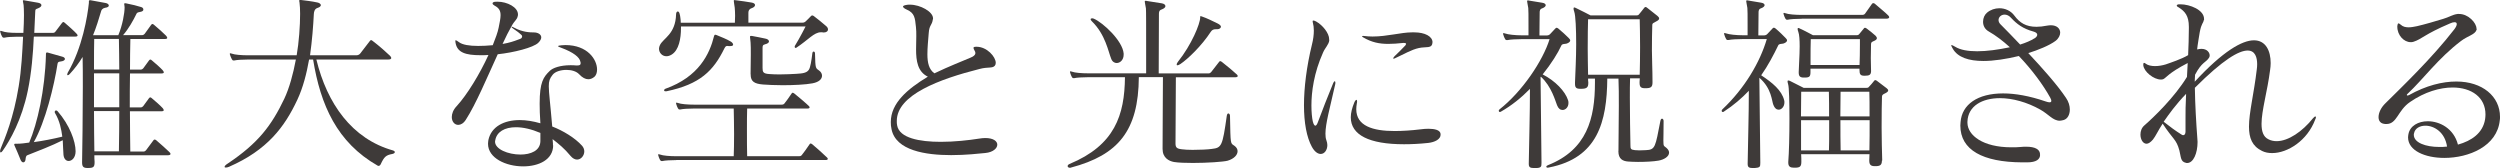 <?xml version="1.0" encoding="UTF-8"?><svg id="_レイヤー_2" xmlns="http://www.w3.org/2000/svg" viewBox="0 0 342.3 23.01"><g id="_レイアウト"><path d="M4.63,5.04c-.1,2.26-.31,4.91-.83,7.41-.83,3.98-2.42,6.76-3.43,8.19-.1.16-.21.23-.26.23-.08,0-.1-.05-.1-.18,0-.08.03-.21.08-.34.6-1.46,1.77-4.21,2.47-8.53.39-2.39.49-4.65.6-6.79h-.91c-.73,0-1.33.05-1.64.13h-.1c-.1,0-.16-.03-.23-.16-.08-.16-.18-.36-.23-.57,0-.05-.03-.08-.03-.13s.03-.08.08-.08.1.03.18.05c.42.16,1.09.23,1.98.23h.94c.05-.94.08-1.74.08-2.42s-.03-1.14-.05-1.38c-.03-.26-.1-.47-.1-.57,0-.08.03-.1.13-.1.03,0,.08.03.13.03.39.05,1.22.23,1.79.31.31.05.49.18.49.34s-.16.31-.49.44c-.34.13-.34.1-.36.52-.05.81-.08,1.77-.13,2.83h2.47c.18,0,.29,0,.42-.16s.73-.96.91-1.2c.08-.08.13-.13.18-.13s.1.05.18.1c.42.34,1.38,1.22,1.64,1.51.1.1.13.18.13.23,0,.1-.1.16-.31.16h-5.64ZM2.34,19.68c.55,0,1.09-.08,1.66-.16,1.12-2.63,2.16-7.18,2.29-12.01v-.1c0-.13.03-.23.16-.23.03,0,.08.03.13.03.68.18,1.17.34,1.95.55.21.05.36.18.36.31,0,.16-.18.31-.65.36-.16.03-.31.03-.36.29-.47,3.04-1.66,7.93-3.25,10.74,1.3-.18,2.63-.44,3.9-.75-.13-1.01-.36-2.16-.99-3.22-.03-.05-.05-.1-.05-.16,0-.1.08-.21.18-.21.08,0,.13.03.21.1,1.64,1.87,2.47,4.13,2.47,5.49,0,.86-.49,1.33-.96,1.33-.34,0-.65-.29-.7-.86-.05-.47-.05-1.3-.1-1.98-1.48.75-3.48,1.51-4.84,2.05-.21.08-.23.34-.26.62-.03.23-.16.36-.31.36-.1,0-.23-.08-.34-.29-.26-.68-.62-1.48-.86-2.03-.03-.05-.03-.1-.03-.13,0-.08.05-.1.13-.1h.26ZM12.92,21.24c0,.34,0,.62.03.88v.13c0,.62-.18.75-.88.75h-.1c-.55,0-.73-.18-.73-.75v-.13c.03-1.59.1-6.27.1-10.24,0-1.53,0-2.99-.03-4.08-.49.81-1.07,1.59-1.77,2.34-.1.1-.18.16-.26.16-.05,0-.08-.03-.08-.1,0-.05.03-.13.08-.26,2-3.41,2.7-7.72,2.89-9.54v-.21c0-.1.03-.16.16-.16h.05c.75.13,1.33.23,2.13.39.21.05.39.18.39.34,0,.13-.13.26-.52.31-.31.05-.49.29-.52.42-.34,1.14-.68,2.26-1.12,3.33h3.46c.57-1.38.86-2.99.86-3.82,0-.1-.03-.21-.03-.29s-.03-.13-.03-.16c0-.08.03-.1.13-.1h.1c.7.13,1.74.39,2.11.52.18.05.29.18.29.34,0,.13-.1.26-.39.31-.47.08-.49.13-.6.36-.36.75-1.04,1.98-1.79,2.83h2.52c.18,0,.26,0,.44-.18.1-.16.7-.96.88-1.22.05-.08.13-.13.18-.13.08,0,.13.05.23.13.44.36,1.35,1.17,1.64,1.48.1.13.16.21.16.29,0,.1-.1.16-.34.16h-4.71c-.03,1.38-.05,2.78-.05,4.19h1.38c.18,0,.26,0,.44-.18.1-.16.6-.81.78-1.07.05-.08.13-.13.18-.13.08,0,.13.05.23.13.44.36,1.17,1.01,1.46,1.33.1.13.16.21.16.29,0,.1-.1.16-.34.16h-4.29c-.03,1.56-.03,3.12-.03,4.65h1.4c.18,0,.26,0,.44-.18.1-.16.6-.81.78-1.07.05-.08.13-.13.18-.13.08,0,.13.05.23.13.44.36,1.17,1.01,1.46,1.33.1.13.16.21.16.29,0,.1-.1.16-.34.16h-4.29c0,1.85.03,3.69.05,5.51h1.74c.18,0,.26,0,.44-.21.13-.16.78-1.04.99-1.33.05-.08.1-.1.16-.1.08,0,.16.03.23.1.47.39,1.51,1.33,1.79,1.61.1.1.16.18.16.26,0,.1-.13.18-.36.18h-10.09ZM16.33,9.52c0-1.4-.03-2.81-.05-4.19h-3.38c-.03.78-.03,2.31-.03,4.19h3.46ZM16.33,10.04h-3.46v4.65h3.46v-4.65ZM16.28,20.72c.03-1.82.05-3.67.05-5.51h-3.46c0,2.08.03,4.03.05,5.51h3.35Z" style="fill:#3e3a39;"/><path d="M43.32,8.16c1.46,6.01,4.86,10.87,10.53,12.45.1.03.21.13.21.21,0,.1-.1.21-.34.26-.88.16-1.12.39-1.59,1.4-.08.16-.18.23-.29.23-.05,0-.1,0-.13-.03-5.56-3.17-7.83-8.29-8.84-14.53h-.55c-.34,1.92-.83,3.85-1.61,5.51-1.74,3.72-4.11,6.89-9.36,9.18-.18.08-.34.1-.44.1s-.16-.03-.16-.1c0-.1.13-.26.42-.44,4.21-2.81,6.01-5.23,7.75-8.87.7-1.48,1.22-3.41,1.59-5.38h-6.53c-.73,0-1.59.05-1.9.13h-.1c-.1,0-.16-.03-.23-.16-.08-.16-.21-.42-.26-.62,0-.05-.03-.08-.03-.13s.03-.08.08-.08.1.03.18.05c.42.16,1.35.23,2.24.23h6.66c.31-1.79.47-4.03.47-5.67,0-.62-.03-1.14-.08-1.53-.03-.13-.05-.21-.05-.29,0-.05.03-.08.13-.08h.13c.44.05,1.53.18,2.24.34.26.05.47.21.47.36,0,.13-.13.29-.47.39-.39.13-.47.52-.49.81-.08,1.61-.23,3.61-.52,5.67h6.34c.21,0,.39-.08.52-.23.23-.29.83-1.09,1.3-1.69.08-.1.13-.16.21-.16.05,0,.13.05.26.16.86.65,1.82,1.51,2.31,1.98.13.13.18.23.18.31,0,.13-.13.21-.42.21h-9.83Z" style="fill:#3e3a39;"/><path d="M68.09.23c1.4,0,2.83.78,2.83,1.74,0,.08,0,.16-.03.23-.1.52-.44.62-.83,1.35-.39.68-.81,1.51-1.25,2.47.23-.05.44-.08.65-.13.78-.18,1.38-.42,1.77-.57.18-.05.26-.21.26-.34,0-.08-.05-.18-.13-.23-.23-.21-.55-.47-1.09-.83-.16-.1-.23-.18-.23-.23,0-.03.03-.03.05-.03.05,0,.16.05.31.13,1.14.62,2.16.65,2.7.65s1.01.26,1.01.68c0,.21-.13.47-.42.75-.68.65-3.35,1.33-5.54,1.56-1.43,3.12-2.99,6.84-4.37,8.97-.31.49-.7.7-1.04.7-.49,0-.88-.44-.88-1.07,0-.44.18-.99.68-1.51,1.43-1.56,3.15-4.39,4.34-6.99-.39.03-.75.03-1.09.03-2.03,0-3.17-.36-3.41-1.66-.03-.13-.03-.21-.03-.29s0-.1.05-.1.21.08.44.26c.47.36,1.4.52,2.63.52.6,0,1.27-.03,2-.1.36-.91.68-1.74.81-2.42.13-.68.26-1.22.26-1.69,0-.6-.21-.99-.81-1.3-.18-.1-.29-.21-.29-.31,0-.13.16-.23.44-.23h.18ZM75.74,19.89c0,1.98-1.98,2.89-4.11,2.89-2.34,0-4.81-1.12-4.81-3.09,0-.18.03-.34.05-.52.39-1.82,2.13-2.73,4.29-2.73.91,0,1.85.16,2.83.44-.08-1.07-.1-1.98-.1-2.7,0-2.94.52-3.64,1.38-4.47.42-.42,1.46-.78,2.83-.78.26,0,.49,0,.75.03h.23c.29,0,.42-.08.42-.29,0-.08,0-.13-.03-.21-.1-.62-.96-1.3-2.63-1.92-.29-.1-.42-.16-.42-.21,0-.08.16-.1.47-.13.18,0,.34-.03.52-.03,3.04,0,4.34,1.98,4.34,3.35,0,.44-.13.83-.42,1.04-.23.18-.49.29-.78.29-.39,0-.81-.21-1.25-.68-.39-.42-1.07-.6-1.74-.6-.78,0-1.56.23-1.9.68-.39.49-.52.83-.52,1.56,0,.91.21,2.42.47,5.51,1.48.57,3.12,1.56,4.08,2.63.21.23.31.52.31.78,0,.57-.44,1.12-.99,1.12-.29,0-.6-.16-.88-.49-.86-1.04-1.61-1.64-2.47-2.31,0,.13.05.44.05.6v.26ZM73.99,18.2c-1.22-.52-2.37-.78-3.35-.78-1.53,0-2.63.62-2.83,1.79,0,.05-.03.1-.03.18,0,1.04,1.79,1.77,3.48,1.77,1.4,0,2.7-.52,2.73-1.82v-1.14Z" style="fill:#3e3a39;"/><path d="M92.6,21.92c-.73,0-1.59.05-1.9.13h-.1c-.1,0-.16-.03-.23-.16-.08-.16-.18-.36-.23-.57,0-.05-.03-.08-.03-.13s.03-.08.08-.08.1.03.18.05c.42.16,1.35.23,2.24.23h7.85c.03-.7.05-1.82.05-3.02s-.03-2.47-.05-3.51h-5.41c-.73,0-1.59.05-1.9.13h-.1c-.1,0-.16-.03-.23-.16-.08-.16-.18-.36-.23-.57,0-.05-.03-.08-.03-.13s.03-.08.08-.08.1.03.18.05c.42.16,1.35.23,2.24.23h11.96c.13,0,.21,0,.36-.13.13-.13.75-1.01,1.01-1.4.05-.08.08-.1.13-.1.08,0,.13.03.23.1.34.26,1.72,1.43,2,1.72.08.08.1.13.1.18,0,.1-.1.16-.26.16h-8.29c-.03.78-.03,1.82-.03,2.86,0,1.4,0,2.83.03,3.67h7.1c.13,0,.21,0,.36-.13.13-.13.83-1.12,1.09-1.51.05-.08.08-.1.13-.1.08,0,.13.03.23.1.34.26,1.74,1.53,2.03,1.82.08.08.1.13.1.18,0,.1-.1.16-.26.16h-20.49ZM112.39,4.42c-.94,0-1.72,1.04-3.35,2.11-.03.03-.08.03-.1.03-.08,0-.13-.05-.13-.16,0-.03,0-.08.03-.13.68-1.09,1.46-2.65,1.46-2.65h-17.06v.21c0,1.46-.29,3.04-1.27,3.64-.26.16-.49.23-.73.23-.57,0-1.01-.47-1.01-1.04,0-.16.05-.31.13-.49.47-.96,2.13-1.48,2.21-4.21,0-.23.1-.39.23-.39.1,0,.21.1.26.34.05.16.08.36.1.55.03.21.05.42.05.65h7.41c0-.29.03-.62.03-.94,0-.44-.03-.88-.05-1.12-.08-.57-.13-.83-.13-.94,0-.08.03-.1.08-.1s.13.03.23.03c.68.08,1.56.21,2.13.31.31.05.47.18.47.34s-.16.34-.49.44c-.36.13-.42.39-.42.62v1.35h7.41c.16,0,.26-.03.42-.16.21-.18.62-.62.73-.73.05-.05.1-.1.18-.1s.16.05.23.1c.42.31,1.22.96,1.64,1.33.21.16.29.34.29.49,0,.23-.21.42-.6.42-.08,0-.13-.03-.21-.03h-.16ZM99.88,6.32c-.1,0-.21-.03-.29-.03-.21,0-.26.08-.42.36-1.48,3.02-3.3,4.89-7.93,5.85h-.1c-.16,0-.21-.05-.21-.13s.05-.16.16-.21c4.6-1.64,6.08-4.78,6.68-7.23.03-.05.05-.18.16-.18.05,0,.1.03.18.05.68.29,1.33.52,1.98.91.13.08.29.26.29.39s-.1.21-.39.21h-.1ZM102.77,10.14c0-.52.03-1.64.03-2.65,0-.7,0-1.38-.03-1.66-.03-.42-.08-.65-.08-.78,0-.1.03-.13.13-.13h.13c.62.1,1.14.23,1.82.36.34.05.52.23.52.39s-.18.31-.52.39c-.36.08-.36.26-.36.52v2.73c0,.55.08.78.94.83.39.03.86.05,1.38.05.86,0,1.77-.05,2.29-.08.44-.03.78-.05,1.07-.13.29-.08.52-.21.65-.42.23-.34.36-1.25.49-2.29.03-.16.1-.21.18-.21s.18.08.18.26c.05,2.16.08,1.98.6,2.37.23.18.36.42.36.68,0,.42-.36.86-1.3,1.04-.96.18-2.57.26-4.08.26-1.04,0-2.05-.05-2.73-.1-1.12-.1-1.66-.39-1.66-1.35v-.08Z" style="fill:#3e3a39;"/><path d="M127.73,2.63c-.13.91-.49.73-.57,1.92-.08,1.01-.18,2-.18,2.89,0,1.14.21,2.08.96,2.6,2.18-1.04,3.59-1.56,4.91-2.13.29-.13.7-.31.7-.65,0-.1-.03-.21-.1-.31-.1-.18-.16-.31-.16-.39,0-.13.13-.16.42-.16,1.43,0,2.63,1.38,2.63,2.21,0,.16-.05.29-.13.39-.34.39-.91.13-2.08.44-5.46,1.38-11.34,3.54-11.34,7.12,0,.21,0,.42.05.62.31,1.72,3.04,2.24,5.98,2.24,1.85,0,3.77-.21,5.23-.44.31-.05.6-.08.86-.08,1.12,0,1.64.44,1.64.91,0,.49-.57,1.04-1.64,1.14-.83.08-2.65.29-4.68.29-3.48,0-7.57-.62-8.16-3.54-.08-.34-.1-.65-.1-.99,0-2.57,2.24-4.5,5.07-6.21-1.4-.68-1.61-2.16-1.61-3.74,0-.6.03-1.22.03-1.82,0-.44,0-.86-.05-1.25-.13-1.25-.18-1.9-1.25-2.37-.1-.05-.18-.1-.26-.13-.16-.1-.26-.21-.26-.29s.13-.16.39-.21c.18-.05.36-.05.57-.05,1.4,0,3.15.96,3.15,1.87v.1Z" style="fill:#3e3a39;"/><path d="M161,10.56c0,2.31-.05,6.99-.05,9.07,0,.55.16.73.86.81.36.05.91.08,1.48.08.99,0,2.11-.05,2.63-.13,1.35-.16,1.46-.36,2.05-4.52.03-.23.13-.34.21-.34.13,0,.23.16.23.31.08,4.13.05,3.72.62,4.13.29.21.42.47.42.73,0,.52-.49,1.04-1.35,1.3-.57.16-2.81.31-4.76.31-1.01,0-1.98-.03-2.6-.13-.7-.13-1.56-.57-1.56-1.79v-.05c0-3.22.05-7.51.05-9.78h-3.3c-.05,7.33-2.81,10.66-9.28,12.38-.05.03-.1.03-.16.03-.18,0-.31-.1-.31-.23,0-.1.08-.21.26-.29,6.21-2.57,7.54-6.71,7.59-11.88h-5.04c-.73,0-1.59.05-1.9.13h-.1c-.1,0-.16-.03-.23-.16-.08-.16-.18-.36-.23-.57,0-.05-.03-.08-.03-.13s.03-.08.08-.08.1.03.18.05c.42.16,1.35.23,2.24.23h7.93v-3.22c0-2.76,0-5.51-.03-5.67-.08-.52-.16-.81-.16-.94,0-.08.03-.1.1-.1.05,0,.13,0,.23.03.47.08,1.4.21,1.98.31.34.05.52.21.52.39,0,.16-.18.34-.55.47-.31.1-.34.36-.34.6v.08c0,1.07-.03,5.67-.03,8.06h6.84c.13,0,.26-.08.34-.18.44-.55.7-.88,1.09-1.4.05-.08.1-.1.16-.1s.13.05.21.1c.68.52,1.72,1.4,2.05,1.72.1.08.13.16.13.23s-.1.16-.34.16h-8.14ZM153.85,7.49c0,.7-.47,1.14-.96,1.14-.29,0-.6-.18-.75-.6-.39-.94-.78-3.3-2.63-5.1-.1-.1-.18-.21-.18-.29s.08-.13.18-.13c.08,0,.16,0,.26.05,1.27.55,3.93,3.02,4.08,4.76v.16ZM166.49,4c-.34,0-.52.08-.7.34-1.27,1.95-3.15,3.74-4.16,4.42-.18.13-.34.18-.42.18s-.1-.05-.1-.1c0-.1.05-.23.18-.39,1.85-2.31,3.04-5.2,3.04-6.06v-.1c0-.05,0-.08.08-.08.03,0,.08.03.16.05.68.23,1.46.62,2.16.96.31.16.44.31.44.44,0,.18-.23.34-.49.34h-.18Z" style="fill:#3e3a39;"/><path d="M182.01,5.51c-.08.62-.57,1.01-.86,1.69-1.25,2.78-1.59,5.38-1.59,7.23,0,.94.08,1.69.18,2.16.1.42.23.62.36.62.1,0,.23-.16.34-.47.7-1.85,1.27-3.35,2.11-5.38.08-.16.13-.23.21-.23.05,0,.08.08.08.18,0,.08,0,.16-.03.26-.73,3.25-1.33,5.36-1.33,6.73,0,.34.03.65.13.91.08.23.13.44.13.65,0,.68-.39,1.22-.91,1.22-.36,0-.81-.26-1.2-.96-.73-1.33-1.09-3.33-1.09-5.72s.36-5.3,1.09-8.29c.18-.7.26-1.35.26-1.92,0-.42-.05-.78-.13-1.07-.03-.08-.03-.16-.03-.21,0-.08.03-.1.08-.1.08,0,.21.03.39.13.88.49,1.79,1.59,1.79,2.44v.13ZM197.25,18.43c0,.65-.81,1.04-1.69,1.14-1.22.13-2.31.18-3.33.18-4.76,0-7.28-1.27-7.28-3.69,0-.62.18-1.3.49-2.05.1-.23.21-.34.29-.34.05,0,.08.08.08.21,0,.05,0,.16-.03.26-.05.29-.08.57-.08.81,0,2.29,2.26,2.99,5.25,2.99,1.09,0,2.31-.08,3.54-.23.36-.05.75-.08,1.09-.08.88,0,1.59.18,1.66.68v.13ZM196.13,5.8c-.03.91-.88.55-1.87.78-.99.21-2.08.86-3.22,1.38-.1.05-.18.08-.23.08-.03,0-.05-.03-.05-.05,0-.05.05-.16.18-.29.44-.42,1.07-1.04,1.48-1.48.05-.08.1-.16.1-.21,0-.08-.08-.13-.31-.13h-.1c-.73.08-1.4.13-2.03.13-1.22,0-2.29-.21-3.46-.91-.08-.05-.13-.1-.13-.13s.05-.05.13-.05h.1c.42.05.81.08,1.2.08,2.03,0,3.9-.57,5.41-.57h.31c1.46,0,2.47.55,2.5,1.33v.05Z" style="fill:#3e3a39;"/><path d="M210.05,23.01c-.57,0-.73-.13-.73-.57v-.08c.05-3.43.16-6.6.16-10.19-1.17,1.2-2.52,2.29-3.98,3.12-.05.03-.1.05-.13.05-.08,0-.16-.08-.16-.18,0-.05.03-.13.1-.18,3.09-2.42,5.93-6.63,6.86-9.62h-3.77c-.78,0-1.66.05-1.98.13h-.1c-.13,0-.18-.03-.26-.18s-.18-.34-.23-.57c-.03-.05-.03-.08-.03-.13s.03-.08.08-.08.1.03.18.05c.44.16,1.43.26,2.34.26h.88v-1.43c0-1.12,0-2.16-.03-2.31-.08-.52-.16-.81-.16-.94,0-.08.03-.1.1-.1.03,0,.1,0,.21.03.65.1,1.27.21,1.77.29.31.05.47.18.47.34,0,.13-.16.31-.47.42-.34.1-.36.36-.36.6v.08c0,1.04-.03,1.59-.03,3.04h.96c.21,0,.36-.05.49-.18.26-.26.52-.57.73-.78.05-.05.13-.1.18-.1s.13.05.21.1c.42.34,1.22,1.07,1.43,1.3.13.13.21.23.21.34,0,.21-.26.36-.52.44-.31.05-.57.03-.68.23-.49,1.07-1.38,2.5-2.57,3.98,1.72.88,3.09,2.31,3.48,3.54.05.13.05.26.05.39,0,.55-.39.94-.81.94-.29,0-.57-.18-.75-.65-.23-.55-.75-2.57-2.21-3.9-.03.03-.03.05-.05.05.03,3.87.13,10.37.13,11.73,0,.6-.05.68-.88.75h-.16ZM221.6,20.67c0-1.92.05-4.16.05-6.14,0-1.46,0-2.78-.05-3.77h-1.53c-.05,5.88-1.3,10.87-7.98,12.17-.05,0-.1.03-.16.03-.13,0-.21-.05-.21-.13s.08-.16.21-.21c5.36-2.11,6.45-6.4,6.45-11.31v-.55h-.94c0,.21,0,.31.03.52v.1c0,.62-.26.78-.99.78h-.1c-.55,0-.73-.16-.73-.68v-.21c.05-1.33.16-3.35.16-5.23,0-2.05-.08-3.9-.26-4.42-.08-.21-.1-.36-.1-.44,0-.1.03-.16.1-.16.05,0,.13.03.23.08.47.21,2,1.01,2,1.01h6.27c.23,0,.29-.05.39-.18.13-.16.52-.62.65-.81.08-.1.13-.16.21-.16s.16.03.26.13c.34.26,1.07.83,1.38,1.09.13.1.23.23.23.36s-.13.26-.39.39c-.34.21-.55.21-.55.52-.03.94-.05,2.05-.05,3.46,0,1.2.08,2.6.08,4.29v.1c0,.62-.23.78-.94.78h-.1c-.55,0-.73-.18-.73-.75v-.13c0-.18.03-.26.03-.47h-1.33c-.03.73-.03,1.66-.03,2.65,0,2.31.05,4.99.08,6.5,0,.49.03.62.62.68.16,0,.39.03.62.03.31,0,.68-.03.86-.03,1.33-.05,1.3-.44,2-4,.05-.23.13-.31.23-.31s.21.13.21.31c0,1.4-.03,2.21-.03,2.68,0,.88.08.7.42,1.01.26.23.36.44.36.65,0,.55-.7.96-1.43,1.09-.7.13-1.85.18-2.83.18-.52,0-.99-.03-1.33-.05-.73-.05-1.35-.34-1.35-1.4v-.08ZM224.51,10.24c.03-1.2.05-2.55.05-3.8,0-1.53-.03-2.94-.05-3.8h-7.07c-.03.86-.05,2.31-.05,4.03,0,1.12.03,2.34.05,3.56h7.07Z" style="fill:#3e3a39;"/><path d="M240.02,23.01c-.57,0-.73-.13-.73-.57v-.08c.05-3.35.16-6.47.16-9.93-.96,1.01-2.08,1.98-3.43,2.86-.05.03-.08.05-.13.05-.08,0-.16-.08-.16-.16s.03-.13.1-.21c3.04-2.86,5.15-6.45,6.08-9.62h-3.25c-.78,0-1.66.05-1.98.13h-.1c-.13,0-.18-.03-.26-.18-.08-.16-.18-.34-.23-.57-.03-.05-.03-.08-.03-.13s.03-.08.08-.08.1.03.18.05c.44.16,1.43.26,2.34.26h.62v-1.43c0-1.14,0-2.16-.03-2.31-.08-.52-.16-.81-.16-.94,0-.08.03-.1.1-.1.03,0,.1,0,.21.03.65.1,1.25.21,1.74.29.31.05.47.18.47.34,0,.13-.16.31-.47.42-.34.1-.36.36-.36.6v.08c0,1.04-.03,1.72-.03,3.04h.73c.21,0,.36-.05.49-.18.26-.26.52-.57.73-.78.05-.05.13-.1.18-.1s.13.05.21.1c.42.34,1.17,1.07,1.38,1.3.13.13.21.23.21.34,0,.21-.26.36-.52.44-.31.05-.57.03-.68.23-.6,1.25-1.43,2.83-2.34,4.11,1.53,1.01,2.81,2.05,3.15,3.43.03.1.03.18.03.29,0,.57-.39.99-.78.99-.29,0-.55-.18-.73-.65-.23-.52-.21-2.24-1.92-3.72.03,3.93.13,10.37.13,11.62,0,.6-.03.68-.86.75h-.16ZM246.68,2.57c-.73,0-1.59.05-1.9.13h-.1c-.1,0-.16-.03-.23-.16-.08-.16-.18-.36-.23-.57,0-.05-.03-.08-.03-.13s.03-.08.08-.08.1.03.18.05c.42.16,1.35.23,2.24.23h8.24c.18,0,.34-.03.44-.18.31-.42.62-.88.94-1.33.05-.08.13-.1.18-.1.08,0,.16.03.23.1.78.68,1.35,1.12,1.82,1.59.08.08.13.18.13.23,0,.13-.13.21-.42.21h-11.57ZM257.67,22c0,.6-.26.75-.88.75h-.1c-.52,0-.75-.18-.75-.75v-.08c0-.23.03-.52.03-.81h-9.36c.03.36.03.73.03,1.04,0,.68-.21.81-.91.81h-.13c-.47,0-.75-.16-.75-.68v-.13c.1-1.17.16-3.61.16-5.88s-.05-4.34-.18-4.73c-.05-.18-.08-.31-.08-.39,0-.1.03-.13.08-.13s.13,0,.23.05c.42.21,1.9.96,1.9.96h8.58c.23,0,.29-.05.39-.18.16-.18.47-.49.65-.75.05-.08.1-.13.18-.13s.13.03.23.1c.36.26,1.04.78,1.33,1.01.13.1.21.21.21.31s-.1.23-.36.36c-.31.16-.49.21-.49.49-.03.68-.05,2.39-.05,4.24,0,1.59.05,3.28.08,4.42v.08ZM256.19,9.67c0,.57-.21.7-.86.7h-.05c-.55,0-.68-.18-.68-.81v-.16h-6.71v.44c0,.65-.13.78-.81.78h-.1c-.49,0-.7-.16-.7-.68v-.1c0-.6.13-2.18.13-3.51,0-.86-.05-1.61-.18-1.95-.08-.21-.1-.34-.1-.42,0-.1.03-.13.1-.13.05,0,.13.03.21.08.44.18,1.79.91,1.79.91h5.98c.23,0,.29-.08.36-.16.18-.21.47-.57.6-.73.05-.08.1-.13.18-.13.05,0,.13.03.23.1.39.29.94.73,1.22.99.1.1.18.23.18.34s-.08.23-.31.34c-.34.16-.49.18-.49.47,0,.65-.03,1.27-.03,1.9,0,.57.03,1.09.03,1.61v.1ZM246.62,12.56c0,.62-.03,1.9-.03,3.38h3.85c0-1.22,0-2.42-.03-3.38h-3.8ZM250.45,16.46h-3.85v4.13h3.82c.03-.75.03-1.74.03-2.81v-1.33ZM254.66,5.36h-6.73c-.03.91-.03,1.69-.03,2.5v1.04h6.71c.03-.83.05-1.77.05-2.81v-.73ZM252.01,12.56c0,.96-.03,2.16-.03,3.38h4c0-1.48,0-2.78-.03-3.38h-3.95ZM255.96,20.59c.03-1.22.03-2.73.03-4.13h-4c0,1.56,0,3.04.03,4.13h3.95Z" style="fill:#3e3a39;"/><path d="M279.33,21.19c0,.62-.52,1.04-1.77,1.04h-.7c-5.38-.03-8.45-1.69-8.45-5.04,0-.16.03-.31.03-.47.18-2.42,2.34-3.93,5.82-3.93,1.66,0,3.61.34,5.8,1.09.23.08.42.13.55.13.16,0,.26-.05.26-.21,0-.1-.05-.23-.16-.44-.96-1.74-2.52-3.85-4.29-5.69-1.74.42-3.43.68-4.86.68-1.98,0-3.51-.49-4.19-1.69-.13-.23-.21-.39-.21-.44,0-.03.03-.05.05-.05.08,0,.23.08.49.23.7.44,1.77.62,3.02.62,1.33,0,2.86-.21,4.47-.55-.94-.86-1.92-1.61-2.89-2.16-.55-.31-.78-.81-.78-1.33s.21-.96.55-1.25c.47-.39,1.07-.6,1.69-.6.78,0,1.56.34,2.05,1.01.73.99,1.59,1.53,3.02,1.53.42,0,.91-.05,1.46-.16.18-.03.36-.05.52-.05.83,0,1.27.47,1.27,1.01,0,.36-.21.81-.65,1.14-.83.62-2.44,1.27-3.72,1.66,1.98,2.11,4.03,4.42,5.17,6.14.36.52.52,1.09.52,1.59,0,.7-.31,1.27-.83,1.43-.21.05-.39.1-.55.1-.94,0-1.51-.88-2.68-1.53-1.79-1.01-3.8-1.56-5.51-1.56-2.39,0-4.37,1.04-4.45,3.22v.16c.03,1.72,2.13,3.35,6.01,3.35.44,0,.88,0,1.35-.05.23-.03.44-.03.62-.03h.08c1.2,0,1.79.36,1.87.91v.16ZM278.52,5.28c.29-.16.42-.36.42-.52,0-.18-.16-.34-.52-.44-1.43-.39-2.26-1.01-3.09-1.9-.26-.29-.57-.42-.86-.42-.47,0-.83.34-.83.75,0,.18.08.39.26.57.75.75,1.69,1.72,2.7,2.78.75-.23,1.53-.57,1.92-.83Z" style="fill:#3e3a39;"/><path d="M301.74,2.76c-.08.47-.31.39-.55,1.64-.05.31-.31,1.82-.36,2.37.21-.05.42-.08.6-.08.75,0,1.12.49,1.12.91,0,.1-.03.21-.08.29-.44.7-.99.57-1.92,2.34-.03.31-.03.7-.05.96,3.87-4.19,6.5-5.67,8.11-5.67s2.29,1.43,2.29,3.12c0,.31-.03.62-.08.96-.36,2.86-1.17,5.54-1.17,7.36,0,1.01.23,1.77.94,2.11.34.18.73.26,1.12.26,1.61,0,3.54-1.33,4.97-3.12.16-.18.26-.26.34-.26.05,0,.08.03.08.1s-.03.18-.1.31c-1.07,2.89-3.77,4.6-5.9,4.6-.49,0-.96-.08-1.38-.29-1.35-.65-1.79-1.77-1.79-3.33,0-1.92.68-4.52,1.07-7.85.03-.21.05-.47.05-.7,0-.91-.26-1.87-1.3-1.87-1.2,0-3.35,1.22-7.23,5.1.03,2.26.18,4.78.34,6.94,0,.16.03.31.03.47,0,1.56-.57,2.89-1.43,2.89-.05,0-.1,0-.18-.03-.73-.16-.65-.78-.88-1.69-.42-1.56-.86-1.48-2.29-3.67-.65.99-.96,1.72-1.33,2.18-.34.39-.62.57-.88.57-.49,0-.83-.6-.83-1.25,0-.47.16-.94.55-1.27,1.2-1.04,4.11-3.82,5.82-6.63.03-.44.08-1.38.1-1.9-2.7,1.4-2.96,2.05-3.35,2.21-.1.05-.21.05-.34.05-.94,0-2.29-1.04-2.39-1.95v-.1c0-.16.05-.23.1-.23.08,0,.16.03.26.13.29.21.75.31,1.25.31s1.04-.1,1.46-.23c.6-.21,2.18-.73,3.07-1.27.05-.88.1-2.81.1-3.67v-.21c0-1.51-.55-2.11-1.35-2.63-.18-.08-.31-.18-.31-.29,0-.05.08-.13.26-.16h.26c1.25,0,3.22.75,3.22,2v.16ZM299.24,16.2c0-.83,0-1.82.08-3.35-1.43,1.48-2.37,2.81-3.07,3.82.96.75,1.59,1.22,2.42,1.74.1.08.18.1.26.1.18,0,.31-.18.31-.49v-1.82Z" style="fill:#3e3a39;"/><path d="M339.11,3.93c0,.08,0,.1-.03.18-.23.65-1.17.78-2.13,1.51-3.12,2.37-5.17,5.23-7.28,7.2-.1.08-.13.13-.13.18s.03.08.1.08c.05,0,.13-.03.18-.05,2.37-1.33,4.6-1.87,6.5-1.87,3.56,0,5.98,2.03,5.98,4.84,0,.16,0,.31-.03.47-.36,3.56-4.24,5.15-7.59,5.15-2.63,0-4.97-.99-4.97-2.81,0-.16.03-.29.05-.44.21-1.14,1.35-1.77,2.65-1.77,1.64,0,3.56.99,4.13,3.2,1.85-.52,3.41-1.56,3.72-3.48.03-.23.05-.44.05-.65,0-2.34-1.9-3.69-4.5-3.69-1.74,0-3.82.6-5.82,1.98-1.72,1.17-1.77,3.02-3.25,3.02-.1,0-.21,0-.34-.03-.49-.08-.73-.44-.73-.91,0-.6.34-1.33.96-1.92,2.18-2.16,6.37-6.16,9.44-10.14.21-.29.31-.52.31-.68,0-.18-.1-.26-.31-.26-.16,0-.36.05-.6.16-3.59,1.53-3.82,2.13-5.02,2.52-.13.05-.26.05-.39.05-.91,0-1.82-.94-1.82-2.11v-.1c.03-.26.08-.36.16-.36s.18.08.31.18c.31.29.68.36,1.09.36.36,0,.75-.08,1.14-.16.94-.21,2.55-.68,3.56-.99.81-.23,1.3-.6,2-.68h.21c1.25,0,2.37,1.22,2.37,2v.03ZM332.09,17.21c-.78,0-1.43.36-1.56,1.04-.03.08-.03.16-.03.21,0,1.07,1.61,1.66,3.48,1.66.34,0,.7,0,1.07-.05-.29-1.98-1.77-2.86-2.96-2.86Z" style="fill:#3e3a39;"/></g></svg>